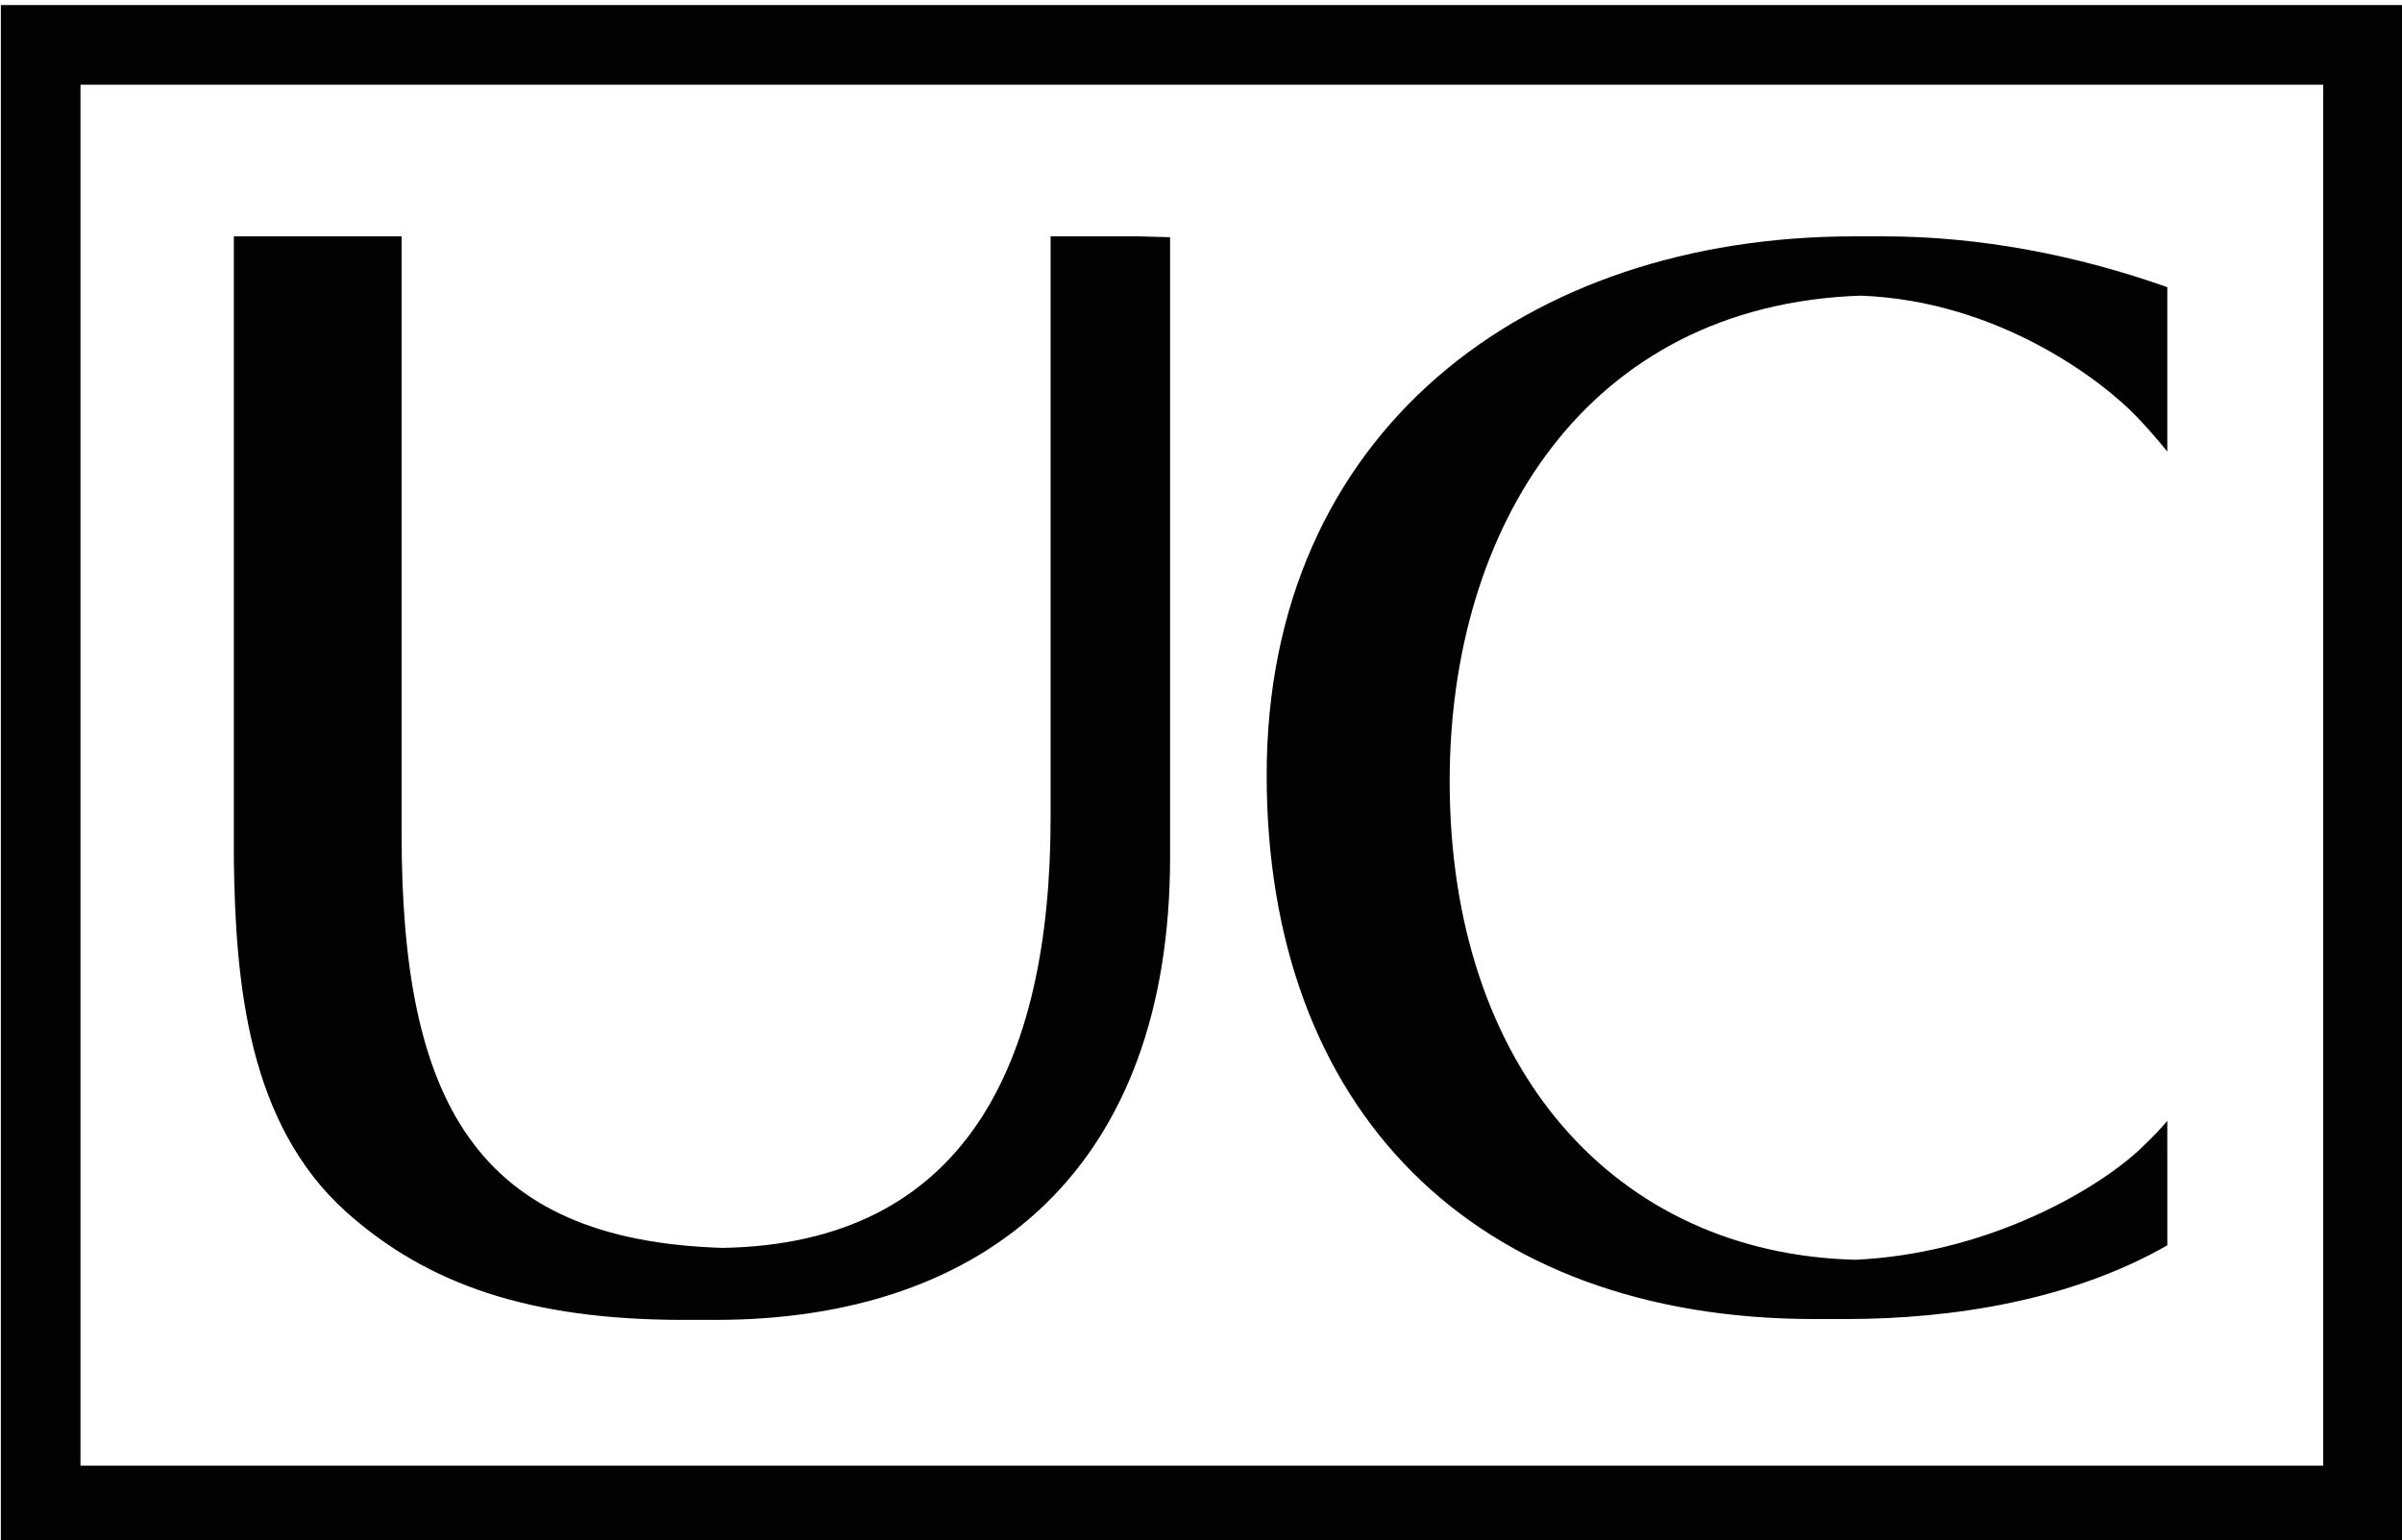 <?xml version="1.0" encoding="UTF-8"?> <svg xmlns="http://www.w3.org/2000/svg" xmlns:xlink="http://www.w3.org/1999/xlink" id="Lager_1" x="0px" y="0px" viewBox="0 0 283.5 181.8" style="enable-background:new 0 0 283.5 181.8;" xml:space="preserve"> <style type="text/css"> .st0{fill:#020203;} </style> <g id="Lager_2"> <g> <path class="st0" d="M134.4,27.9h-6.8H124v68.6c0,29.4-10.3,50.3-38.7,50.8c-29.3-0.9-37.9-17.5-37.9-48.9V27.9h-3.6H31.2h-3.6 v73.6c0.2,14.7,1.7,31.1,13.2,41.5c9.6,8.6,21.7,12.8,39.9,12.8c0.4,0,0.7,0,1.1,0c0.8,0,1.7,0,2.6,0c32.3,0,53.7-18.2,53.7-54.6 V28L134.4,27.9L134.4,27.9z"></path> <path class="st0" d="M255.8,132.3c-1.5,1.8-3.6,3.7-3.6,3.7l0,0l0,0c-5.6,5-18.2,12-33.2,12.7c-28.3-0.7-47.9-22.5-47.9-56.5 c0-29.9,16.1-56.2,48.5-57.3c16.4,0.6,28.7,10.2,32.6,14.3c0.5,0.5,2.5,2.7,3.6,4.1v-4.2l0,0V33.9c-10.7-3.8-22.2-6-33.4-6 c-0.7,0-1.4,0-2,0c-0.5,0-1.1,0-1.6,0c-38.7,0-69.3,23.1-69.3,63.6c0,39.4,24.3,64.2,64.7,64.2c0.5,0,1.1,0,1.6,0c0.7,0,1.3,0,2,0 c12.9,0,26.8-2.3,38-8.7v-10.6l0,0L255.8,132.3L255.8,132.3z"></path> <path class="st0" d="M283.5,182.4H0.1V0.6h283.5L283.5,182.4L283.5,182.4z M9.5,173h264.7V10H9.5V173z"></path> </g> </g> </svg> 